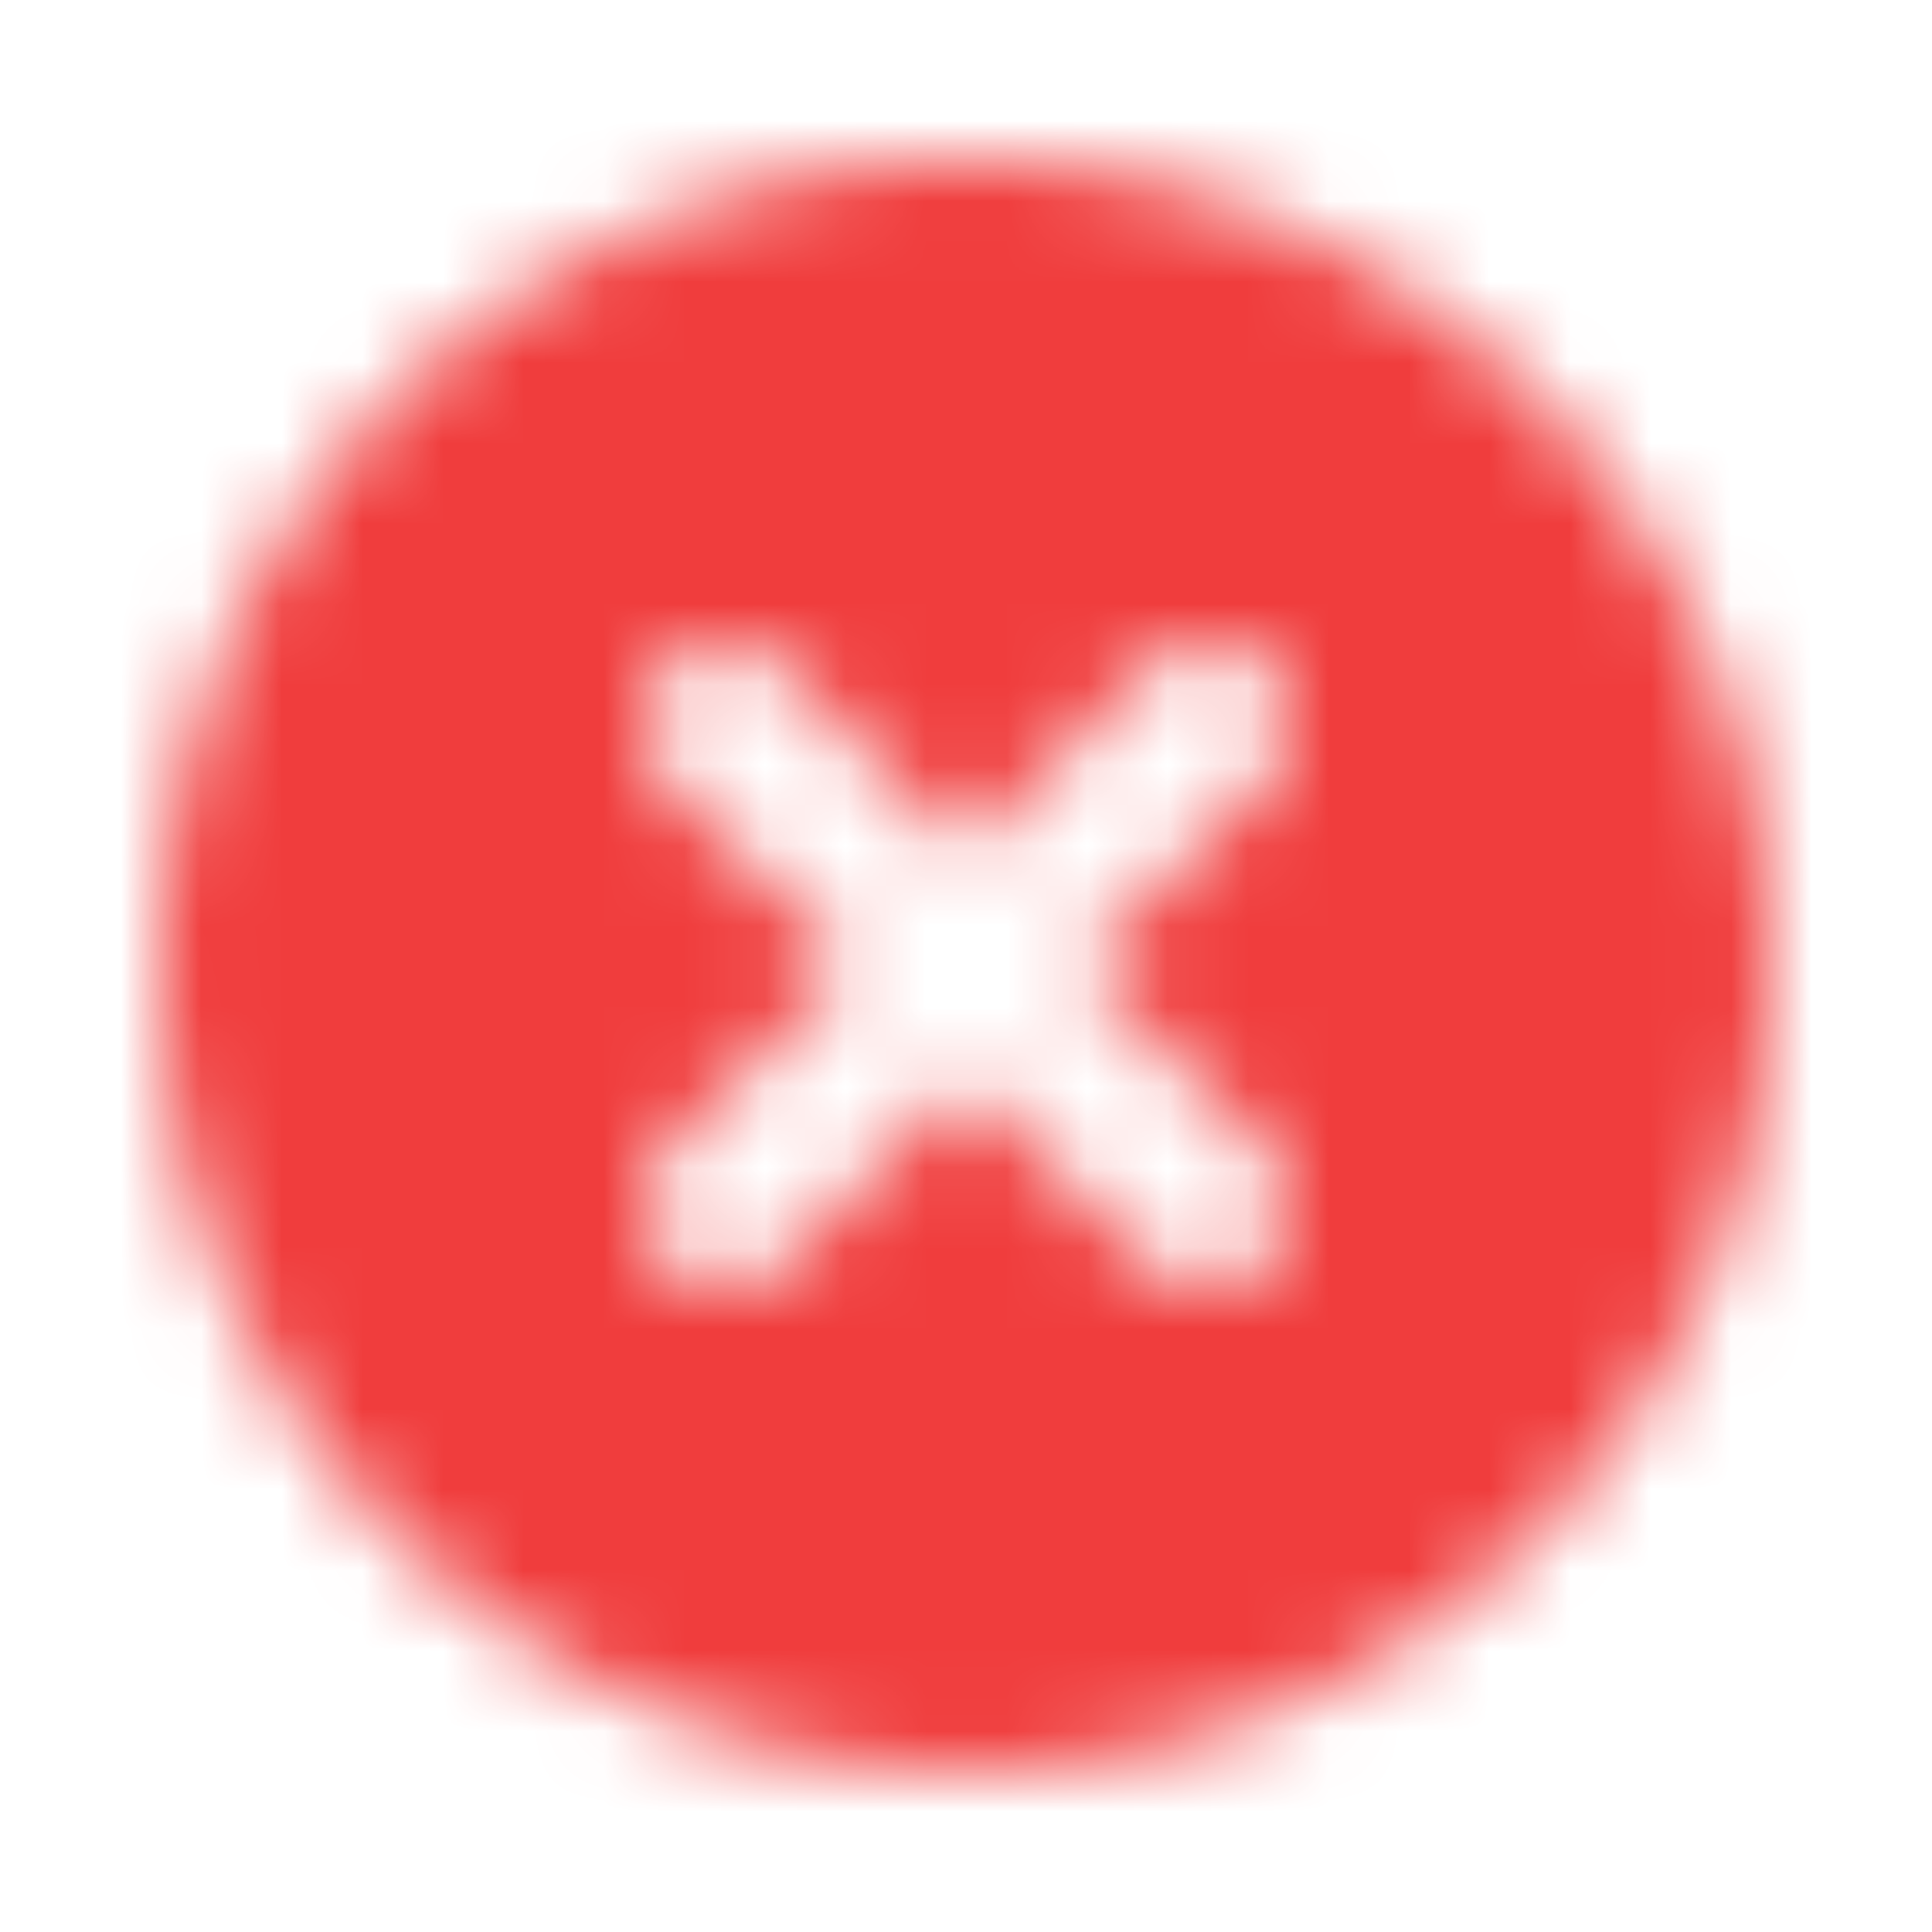 <svg xmlns="http://www.w3.org/2000/svg" xmlns:xlink="http://www.w3.org/1999/xlink" width="24" height="24" viewBox="0 0 24 24">
    <defs>
        <path id="a" d="M13.414 12l2.293-2.293a1 1 0 1 0-1.414-1.414L12 10.586 9.707 8.293a1 1 0 0 0-1.414 1.414L10.586 12l-2.293 2.293a1 1 0 0 0 1.414 1.414L12 13.414l2.293 2.293a1 1 0 0 0 1.414-1.414L13.414 12zM12 22C6.477 22 2 17.523 2 12S6.477 2 12 2s10 4.477 10 10-4.477 10-10 10z"/>
    </defs>
    <g fill="none" fill-rule="evenodd">
        <mask id="b" fill="#fff">
            <use xlink:href="#a"/>
        </mask>
        <use fill="#051033" fill-opacity="0" xlink:href="#a"/>
        <g fill="#f03d3d" mask="url(#b)">
            <path d="M0 0h24v24H0z"/>
        </g>
    </g>
</svg>
